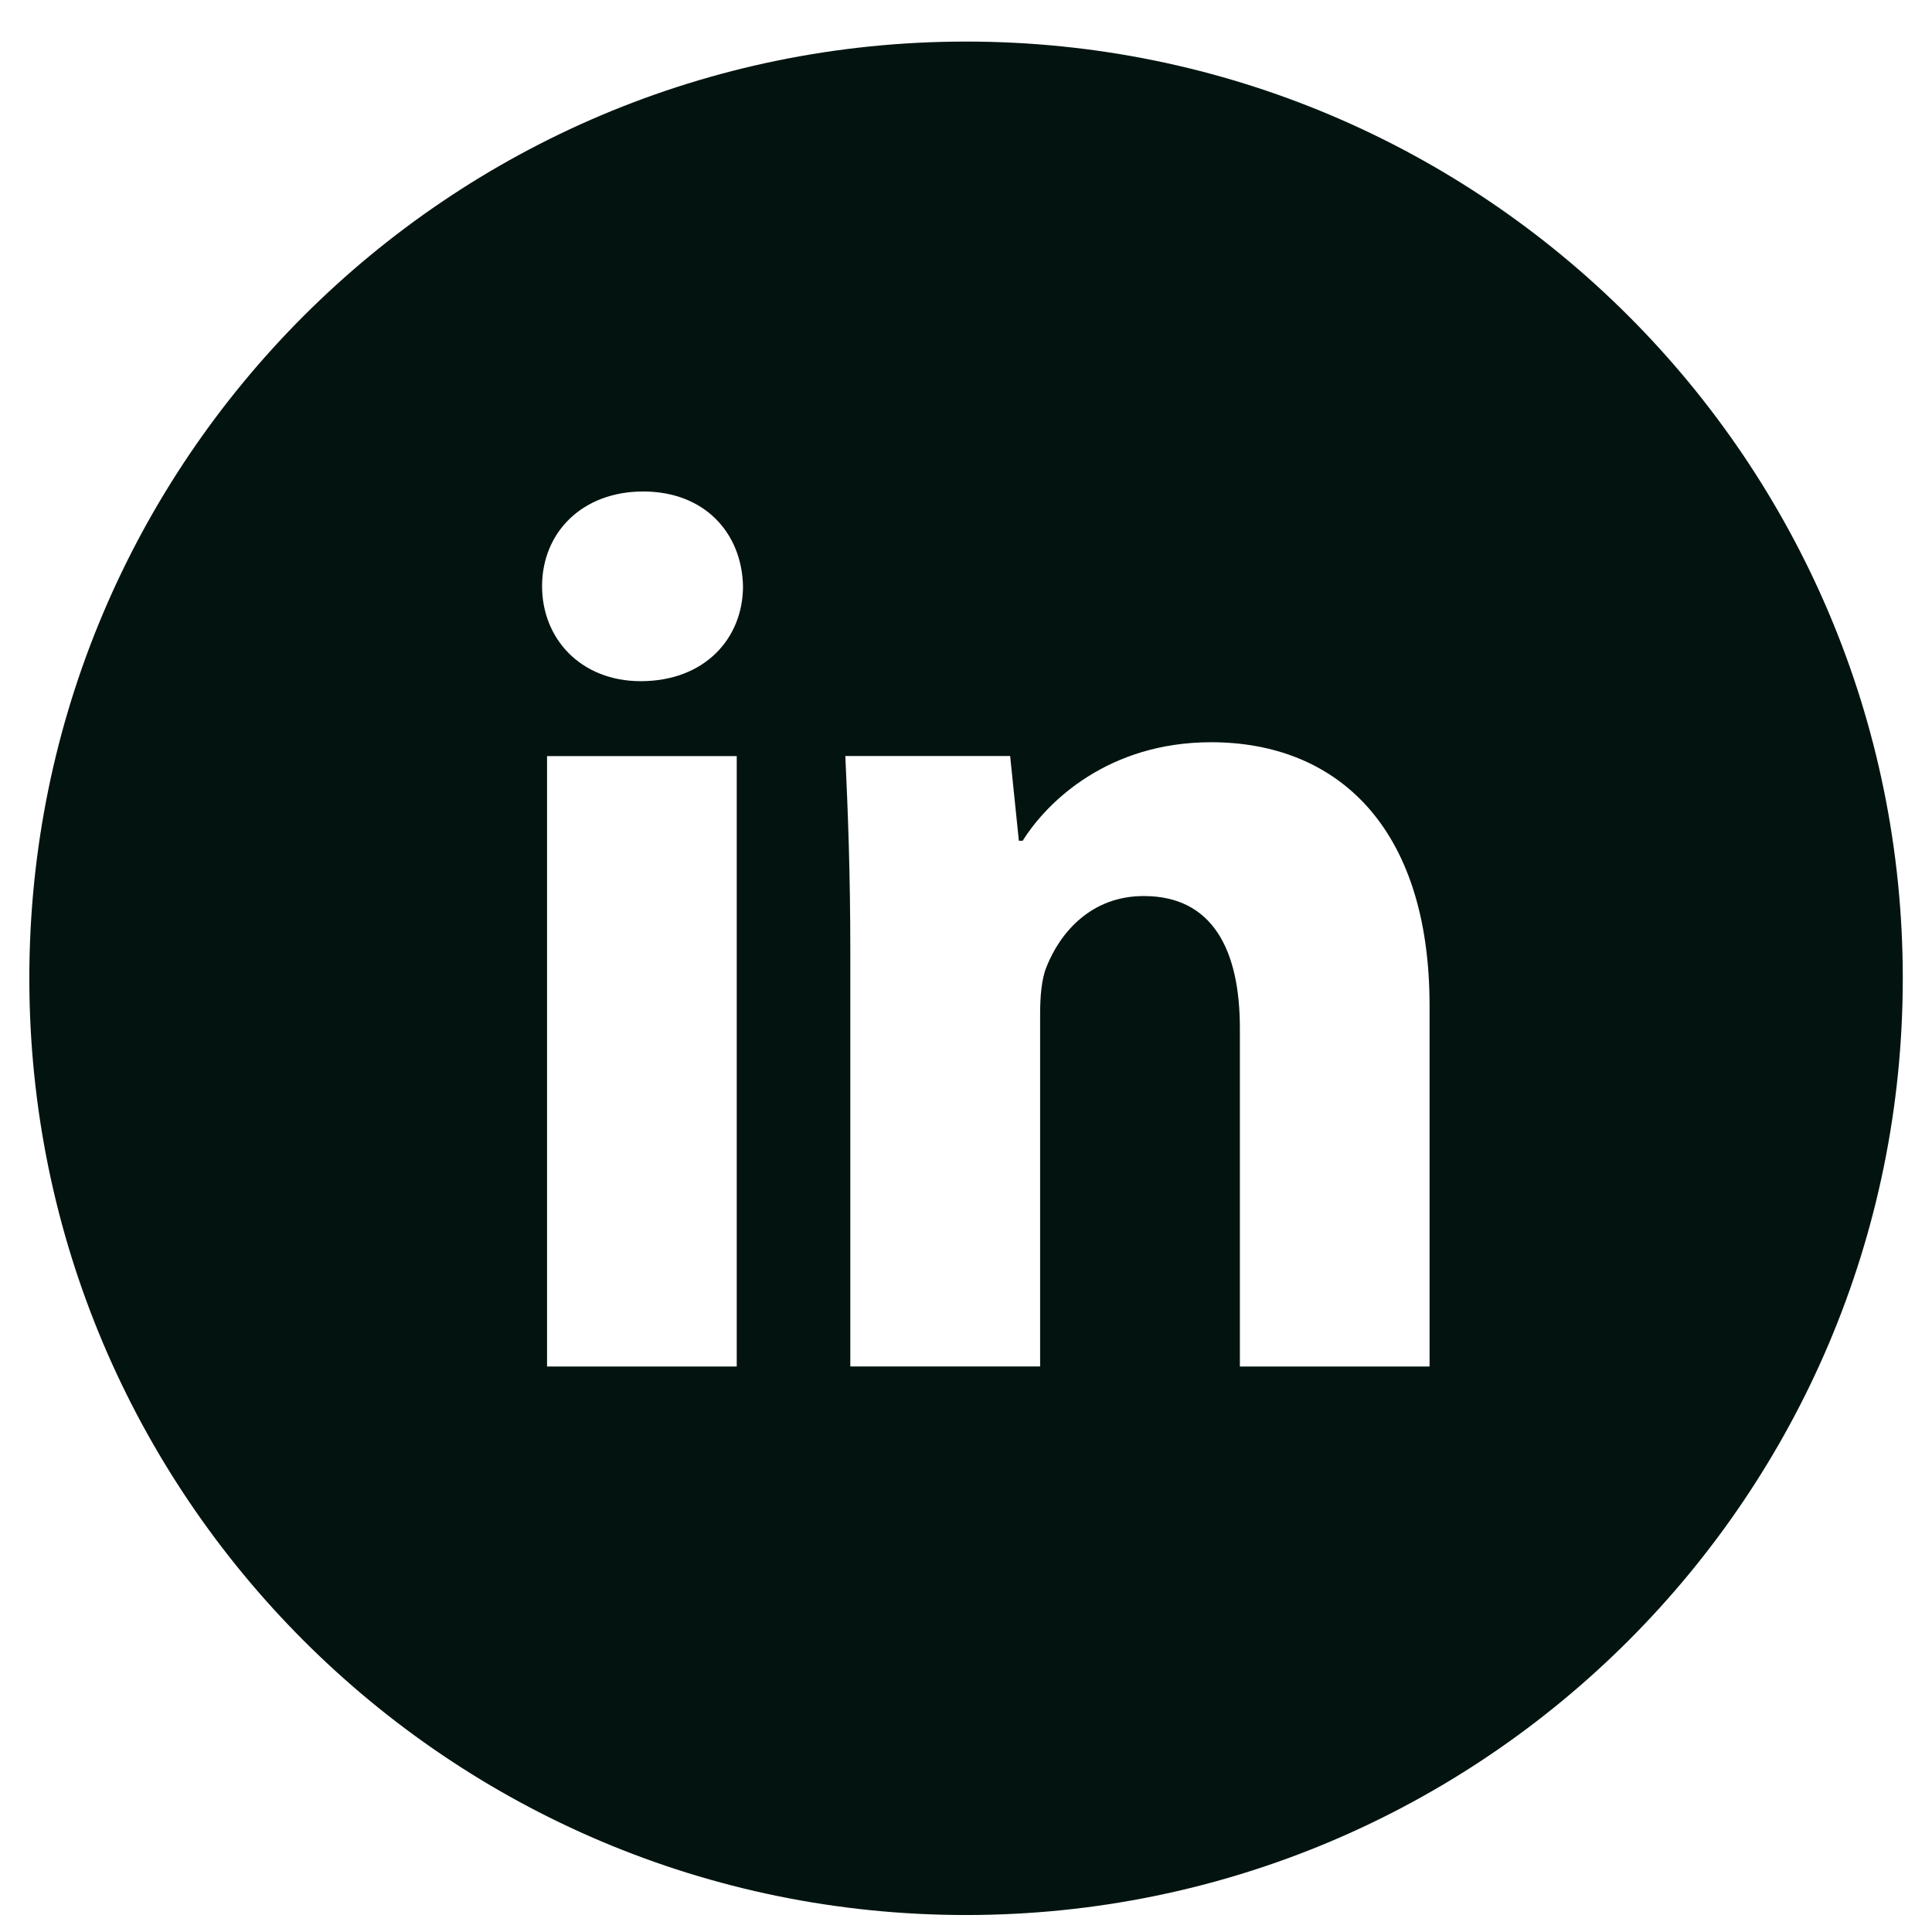 <svg width="33" height="33" viewBox="0 0 33 33" fill="none" xmlns="http://www.w3.org/2000/svg">
<path d="M16.501 0.71C7.664 0.71 0.501 7.873 0.501 16.71C0.501 25.546 7.664 32.71 16.501 32.71C25.338 32.71 32.501 25.546 32.501 16.71C32.501 7.873 25.338 0.71 16.501 0.71ZM12.584 23.341H9.344V12.915H12.584V23.341ZM10.944 11.635C9.921 11.635 9.259 10.91 9.259 10.013C9.259 9.098 9.941 8.395 10.986 8.395C12.031 8.395 12.671 9.098 12.691 10.013C12.691 10.91 12.031 11.635 10.944 11.635ZM24.418 23.341H21.178V17.563C21.178 16.218 20.708 15.305 19.536 15.305C18.641 15.305 18.109 15.923 17.874 16.518C17.788 16.73 17.766 17.03 17.766 17.328V23.34H14.524V16.24C14.524 14.938 14.483 13.85 14.439 12.913H17.254L17.403 14.361H17.468C17.894 13.681 18.939 12.678 20.688 12.678C22.819 12.678 24.418 14.106 24.418 17.176V23.341Z" fill="#031410"/>
</svg>
